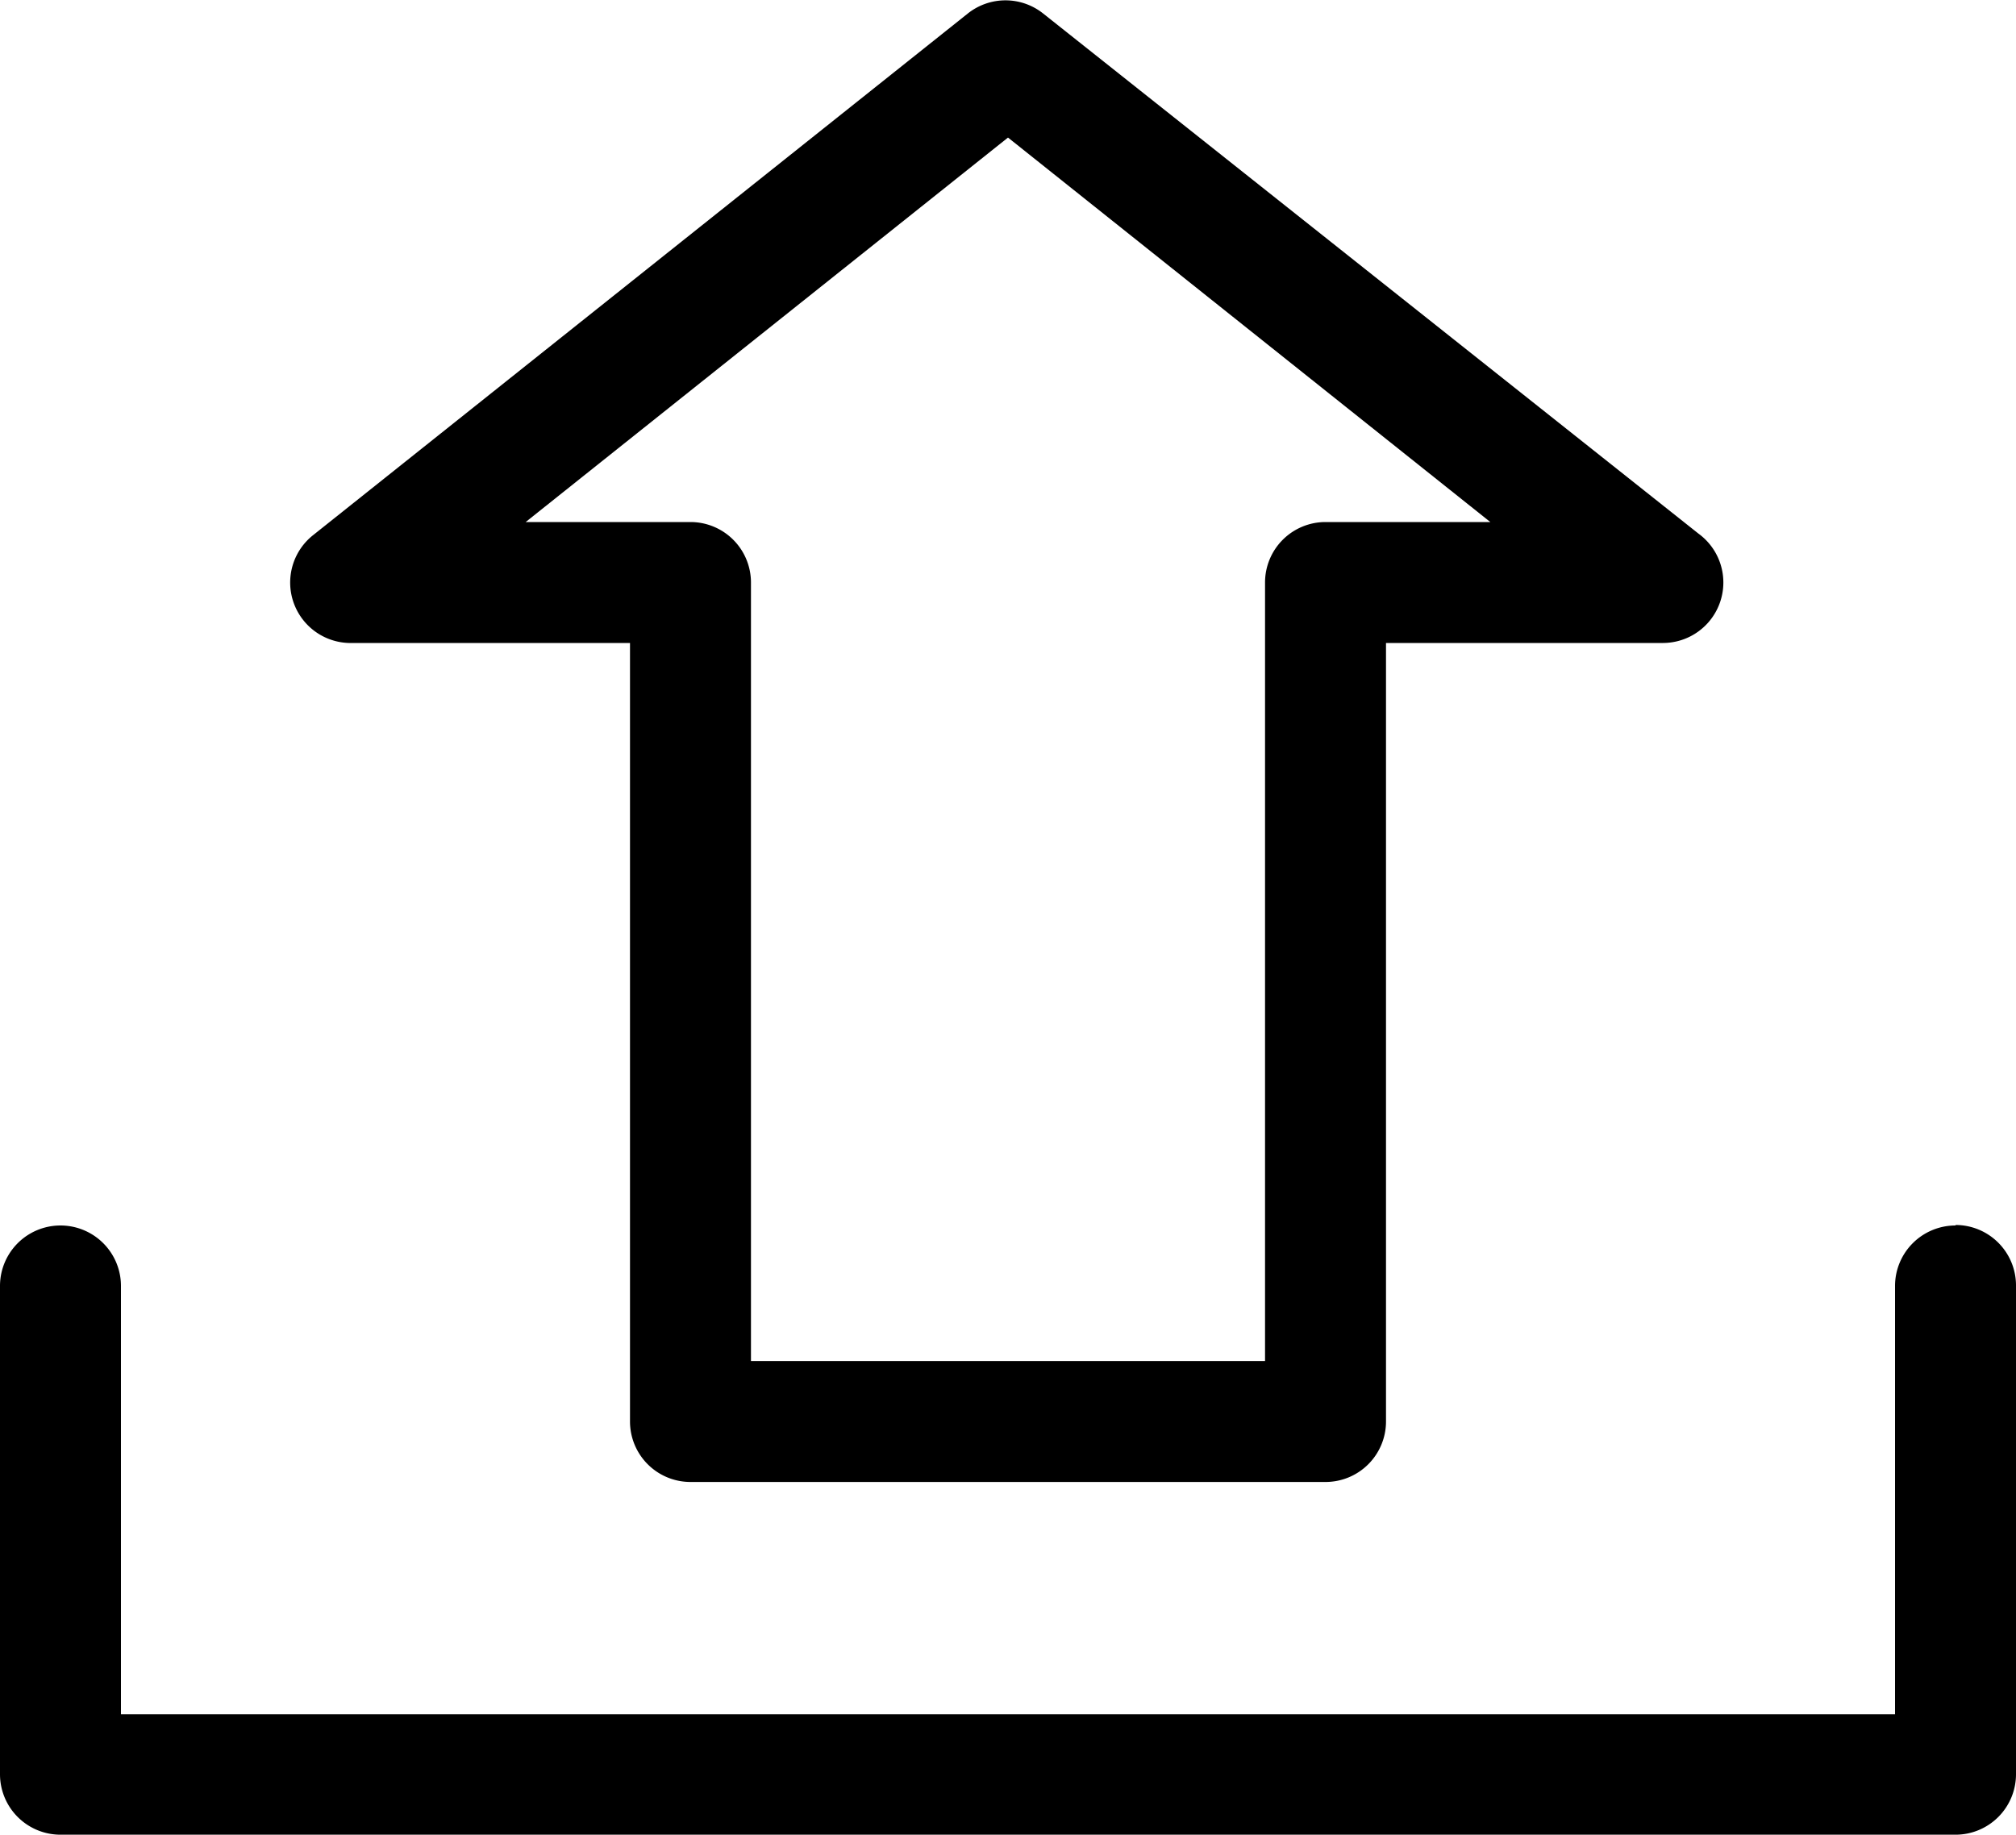 <svg id="Ebene_1" data-name="Ebene 1" xmlns="http://www.w3.org/2000/svg" xmlns:xlink="http://www.w3.org/1999/xlink" viewBox="0 0 40 36.42"><defs><style>.cls-1{fill:none;}.cls-2{clip-path:url(#clip-path);}</style><clipPath id="clip-path" transform="translate(0 -1.79)"><rect class="cls-1" y="1.79" width="40" height="36.42"/></clipPath></defs><title>icon-upload</title><g id="Upload"><g class="cls-2"><g class="cls-2"><path d="M7,14.55h5.5V30a1.2,1.2,0,0,0,1.2,1.2H26.3A1.2,1.2,0,0,0,27.5,30V14.55H33a1.2,1.2,0,0,0,.7-2.17l-13-10.32a1.2,1.2,0,0,0-1.5,0l-13,10.36A1.2,1.2,0,0,0,7,14.55m22.57-2.4H26.3a1.2,1.2,0,0,0-1.2,1.2V28.8H14.9V13.35a1.2,1.2,0,0,0-1.2-1.2H10.43L20,4.52Z" transform="translate(0 -1.79)"/><path d="M38.8,26.11a1.2,1.2,0,0,0-1.2,1.2v8.5H2.4v-8.5a1.2,1.2,0,1,0-2.4,0V37a1.2,1.2,0,0,0,1.2,1.2H38.8A1.2,1.2,0,0,0,40,37v-9.7a1.2,1.2,0,0,0-1.2-1.2" transform="translate(0 -1.79)"/></g></g></g></svg>